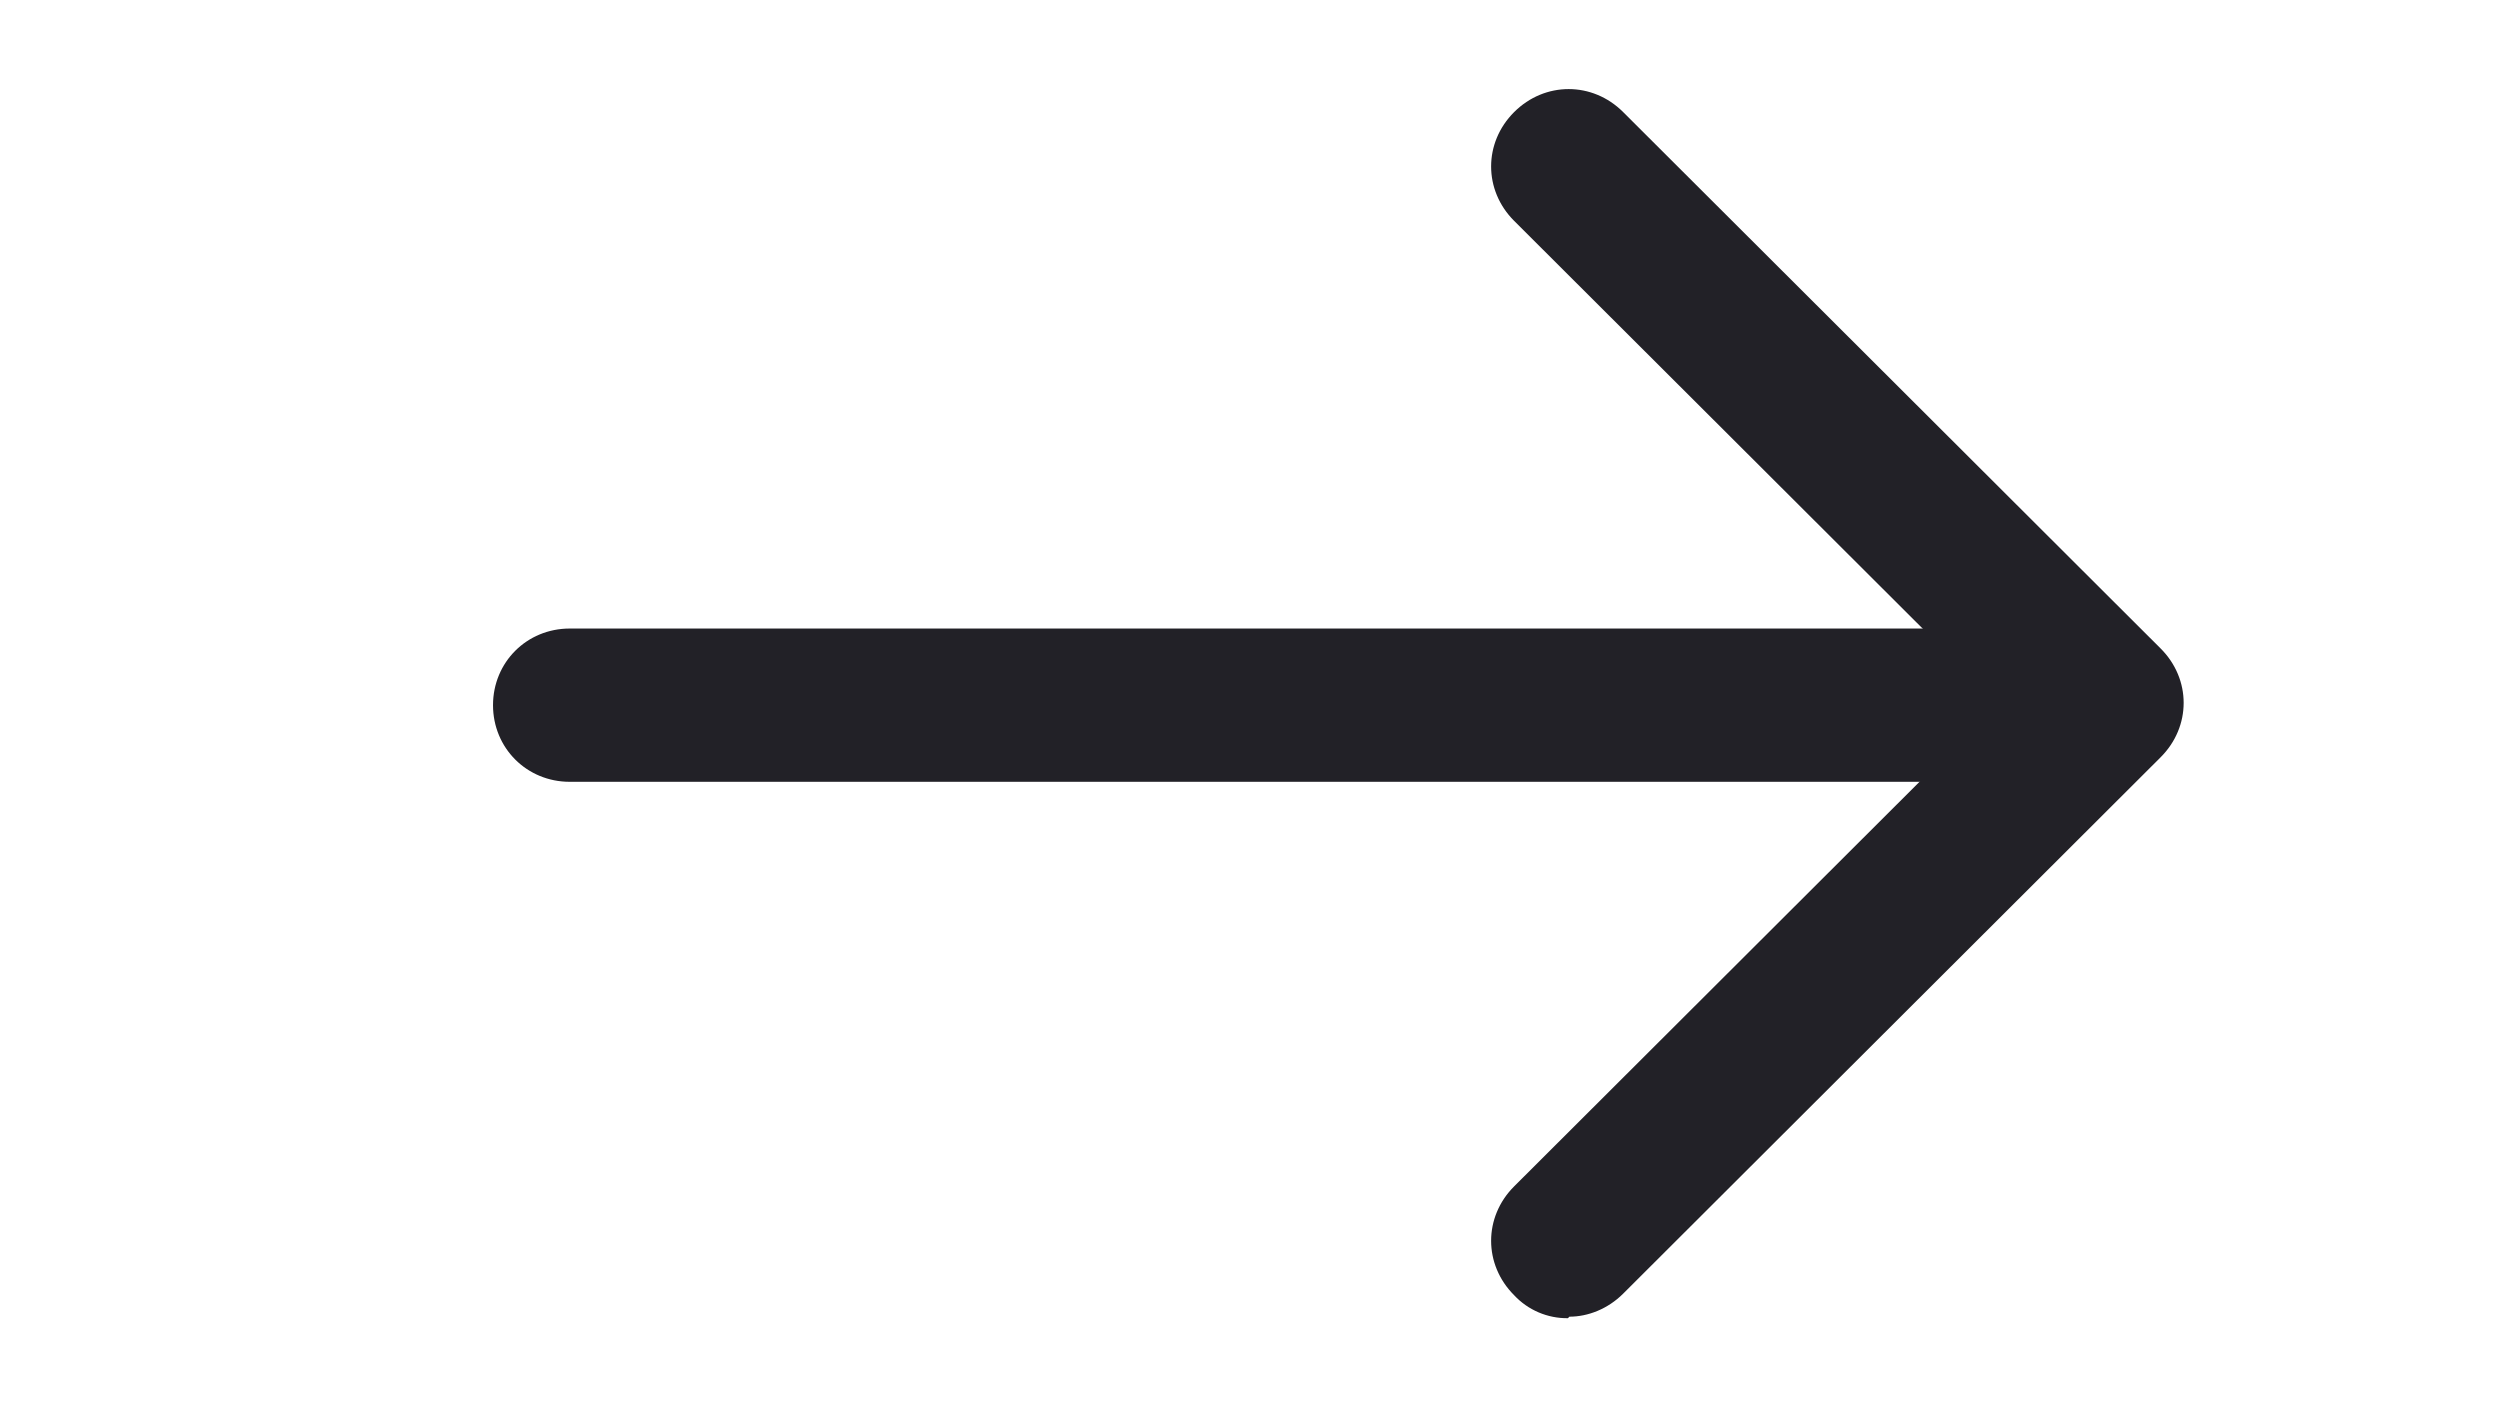 <?xml version="1.0" encoding="UTF-8"?> <svg xmlns="http://www.w3.org/2000/svg" width="58" height="33" viewBox="0 0 58 33" fill="none"><path d="M45.281 18.138H13.219C12.221 18.138 11.438 17.355 11.438 16.36C11.438 15.364 12.221 14.582 13.219 14.582H45.281C46.279 14.582 47.062 15.364 47.062 16.36C47.062 17.355 46.279 18.138 45.281 18.138Z" fill="#222127"></path><path d="M36.375 30.582C36.141 30.585 35.91 30.539 35.695 30.447C35.48 30.355 35.287 30.22 35.128 30.049C34.416 29.338 34.416 28.235 35.128 27.524L46.35 16.324L35.128 5.124C34.416 4.413 34.416 3.311 35.128 2.6C35.841 1.889 36.945 1.889 37.657 2.6L50.126 15.044C50.839 15.755 50.839 16.858 50.126 17.569L37.657 30.013C37.301 30.369 36.838 30.547 36.411 30.547L36.375 30.582Z" fill="#222127"></path></svg> 
